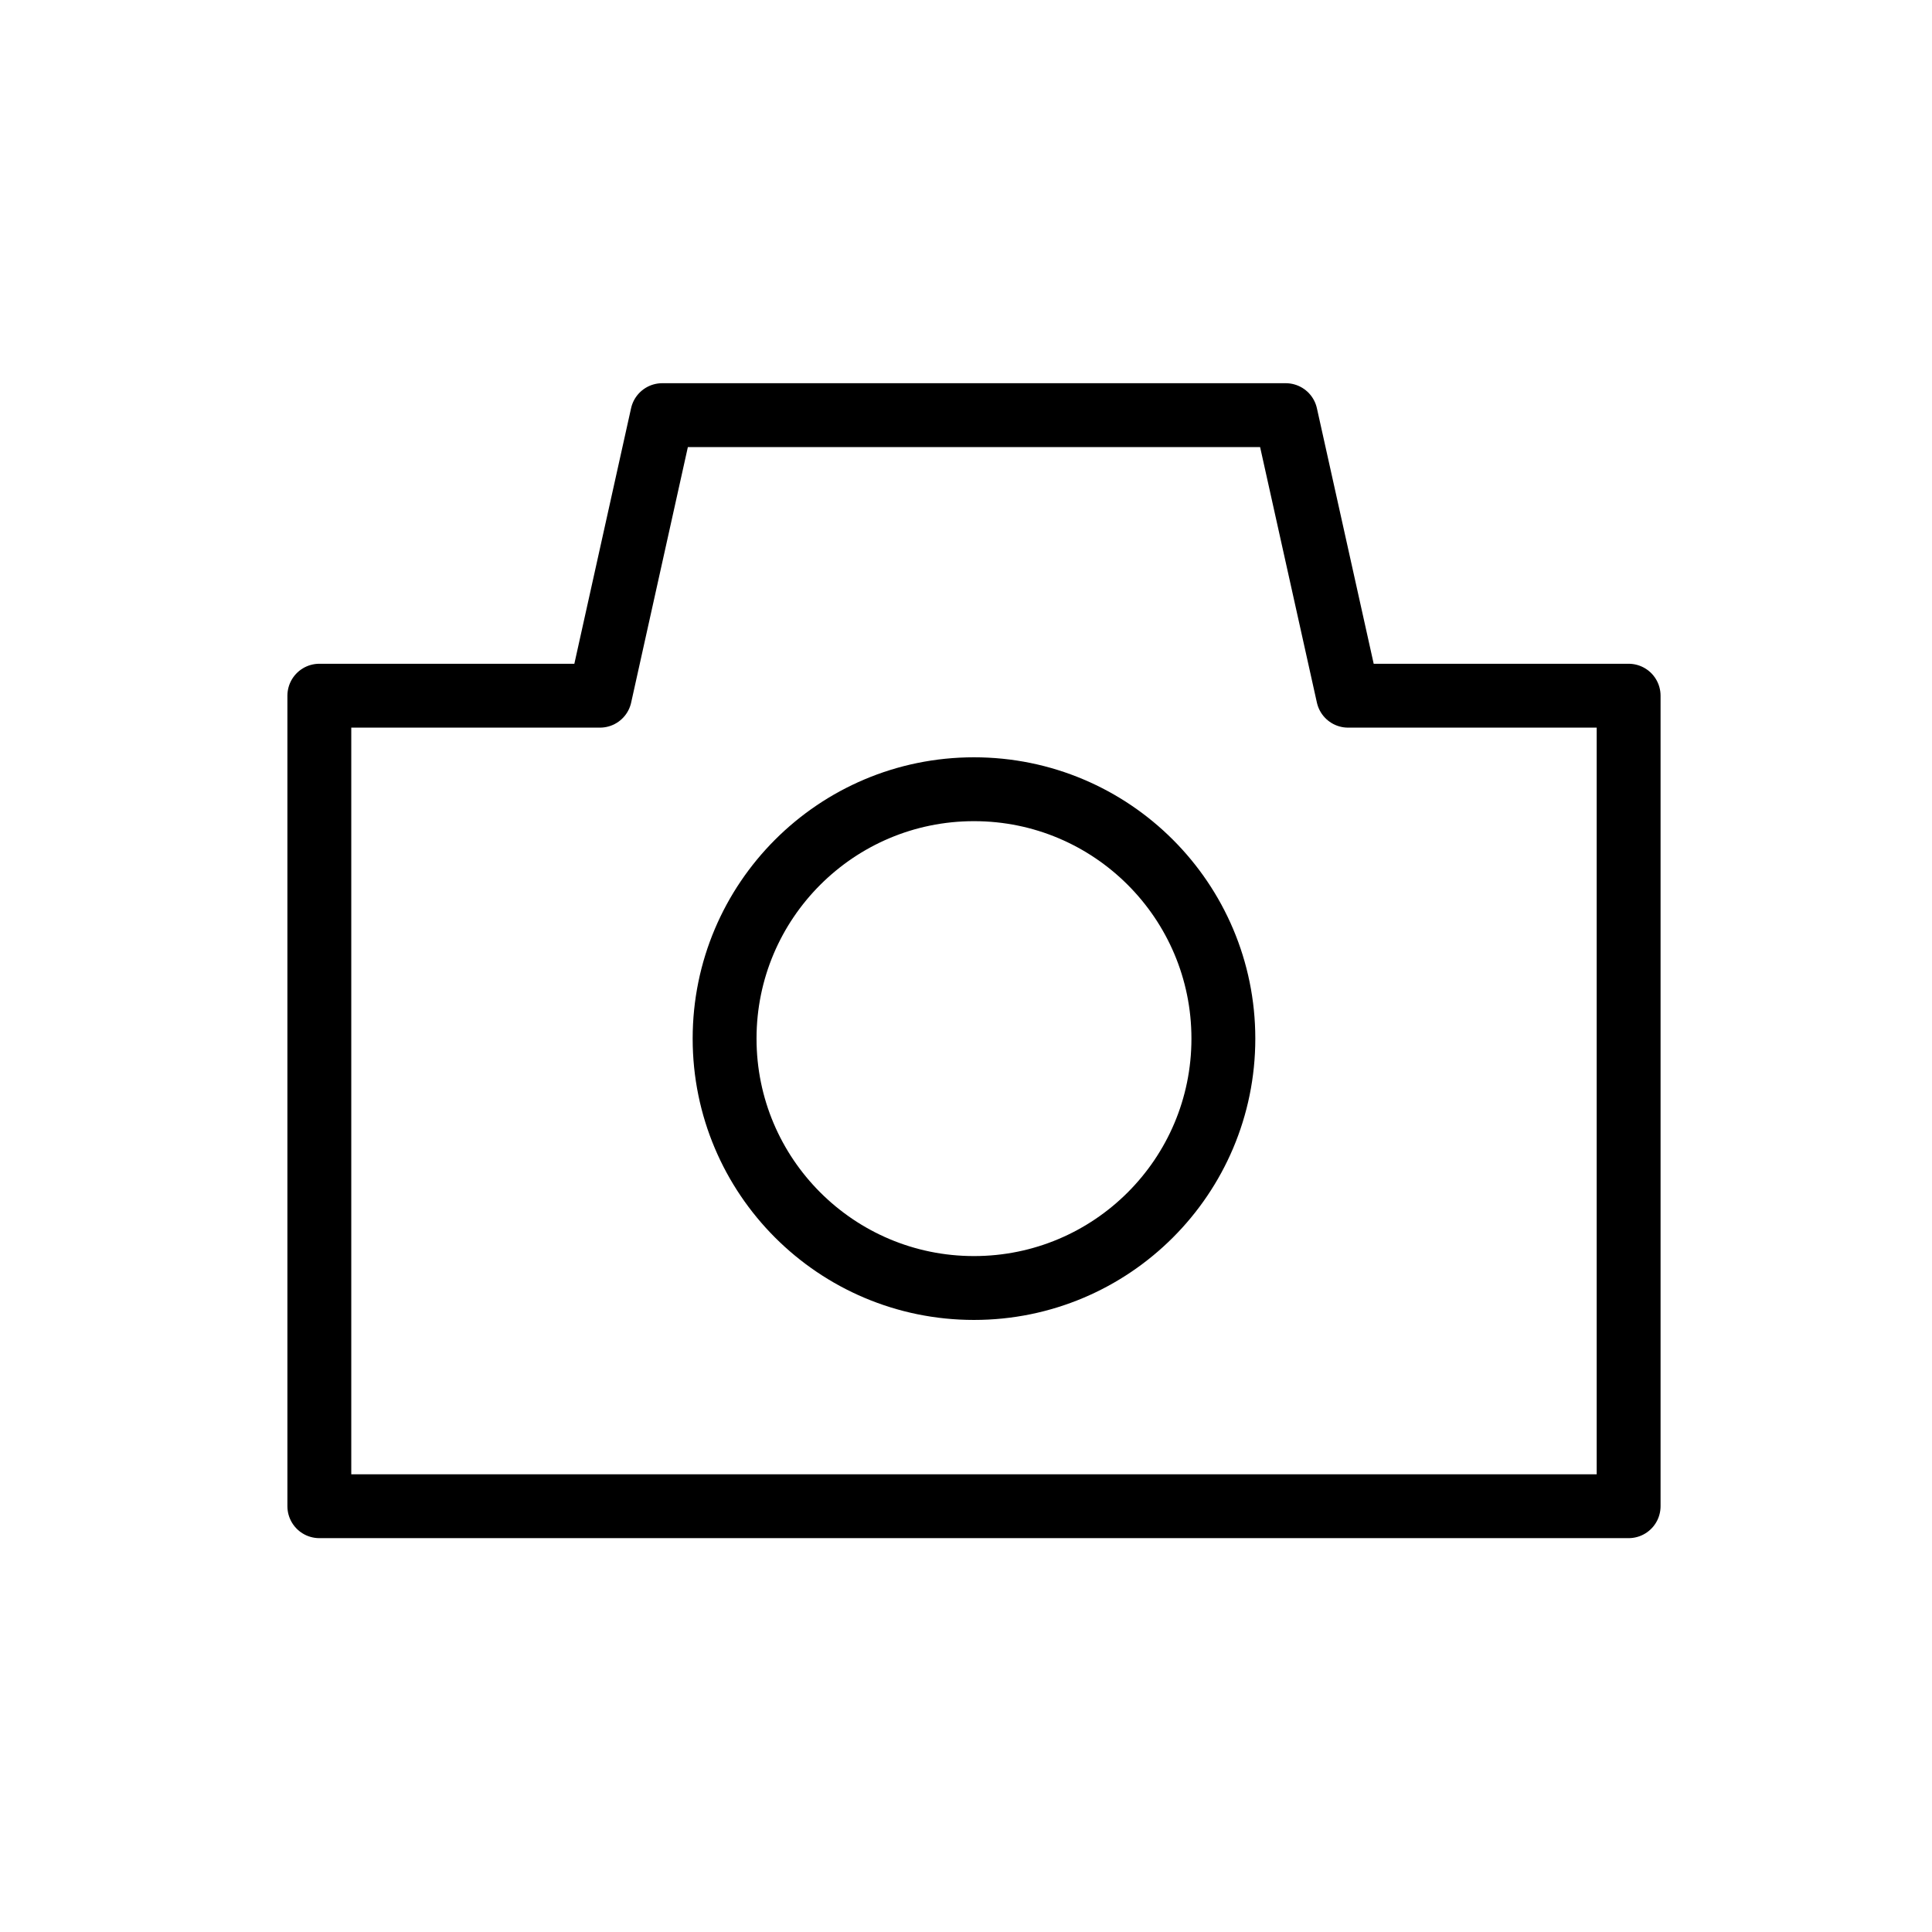 <svg viewBox="0 0 121 121" xmlns="http://www.w3.org/2000/svg"><g fill="none"><g stroke="#000" stroke-linecap="round" stroke-linejoin="round" stroke-width="4" transform="translate(18 24)"><path d="m66.429 19.571-3.905-17.571h-39.048l-3.9 17.571h-17.576v50.762h82v-50.762z"/><circle cx="43" cy="41.048" r="15.619"/></g><path d="m0 0h121v121h-121z"/></g></svg>